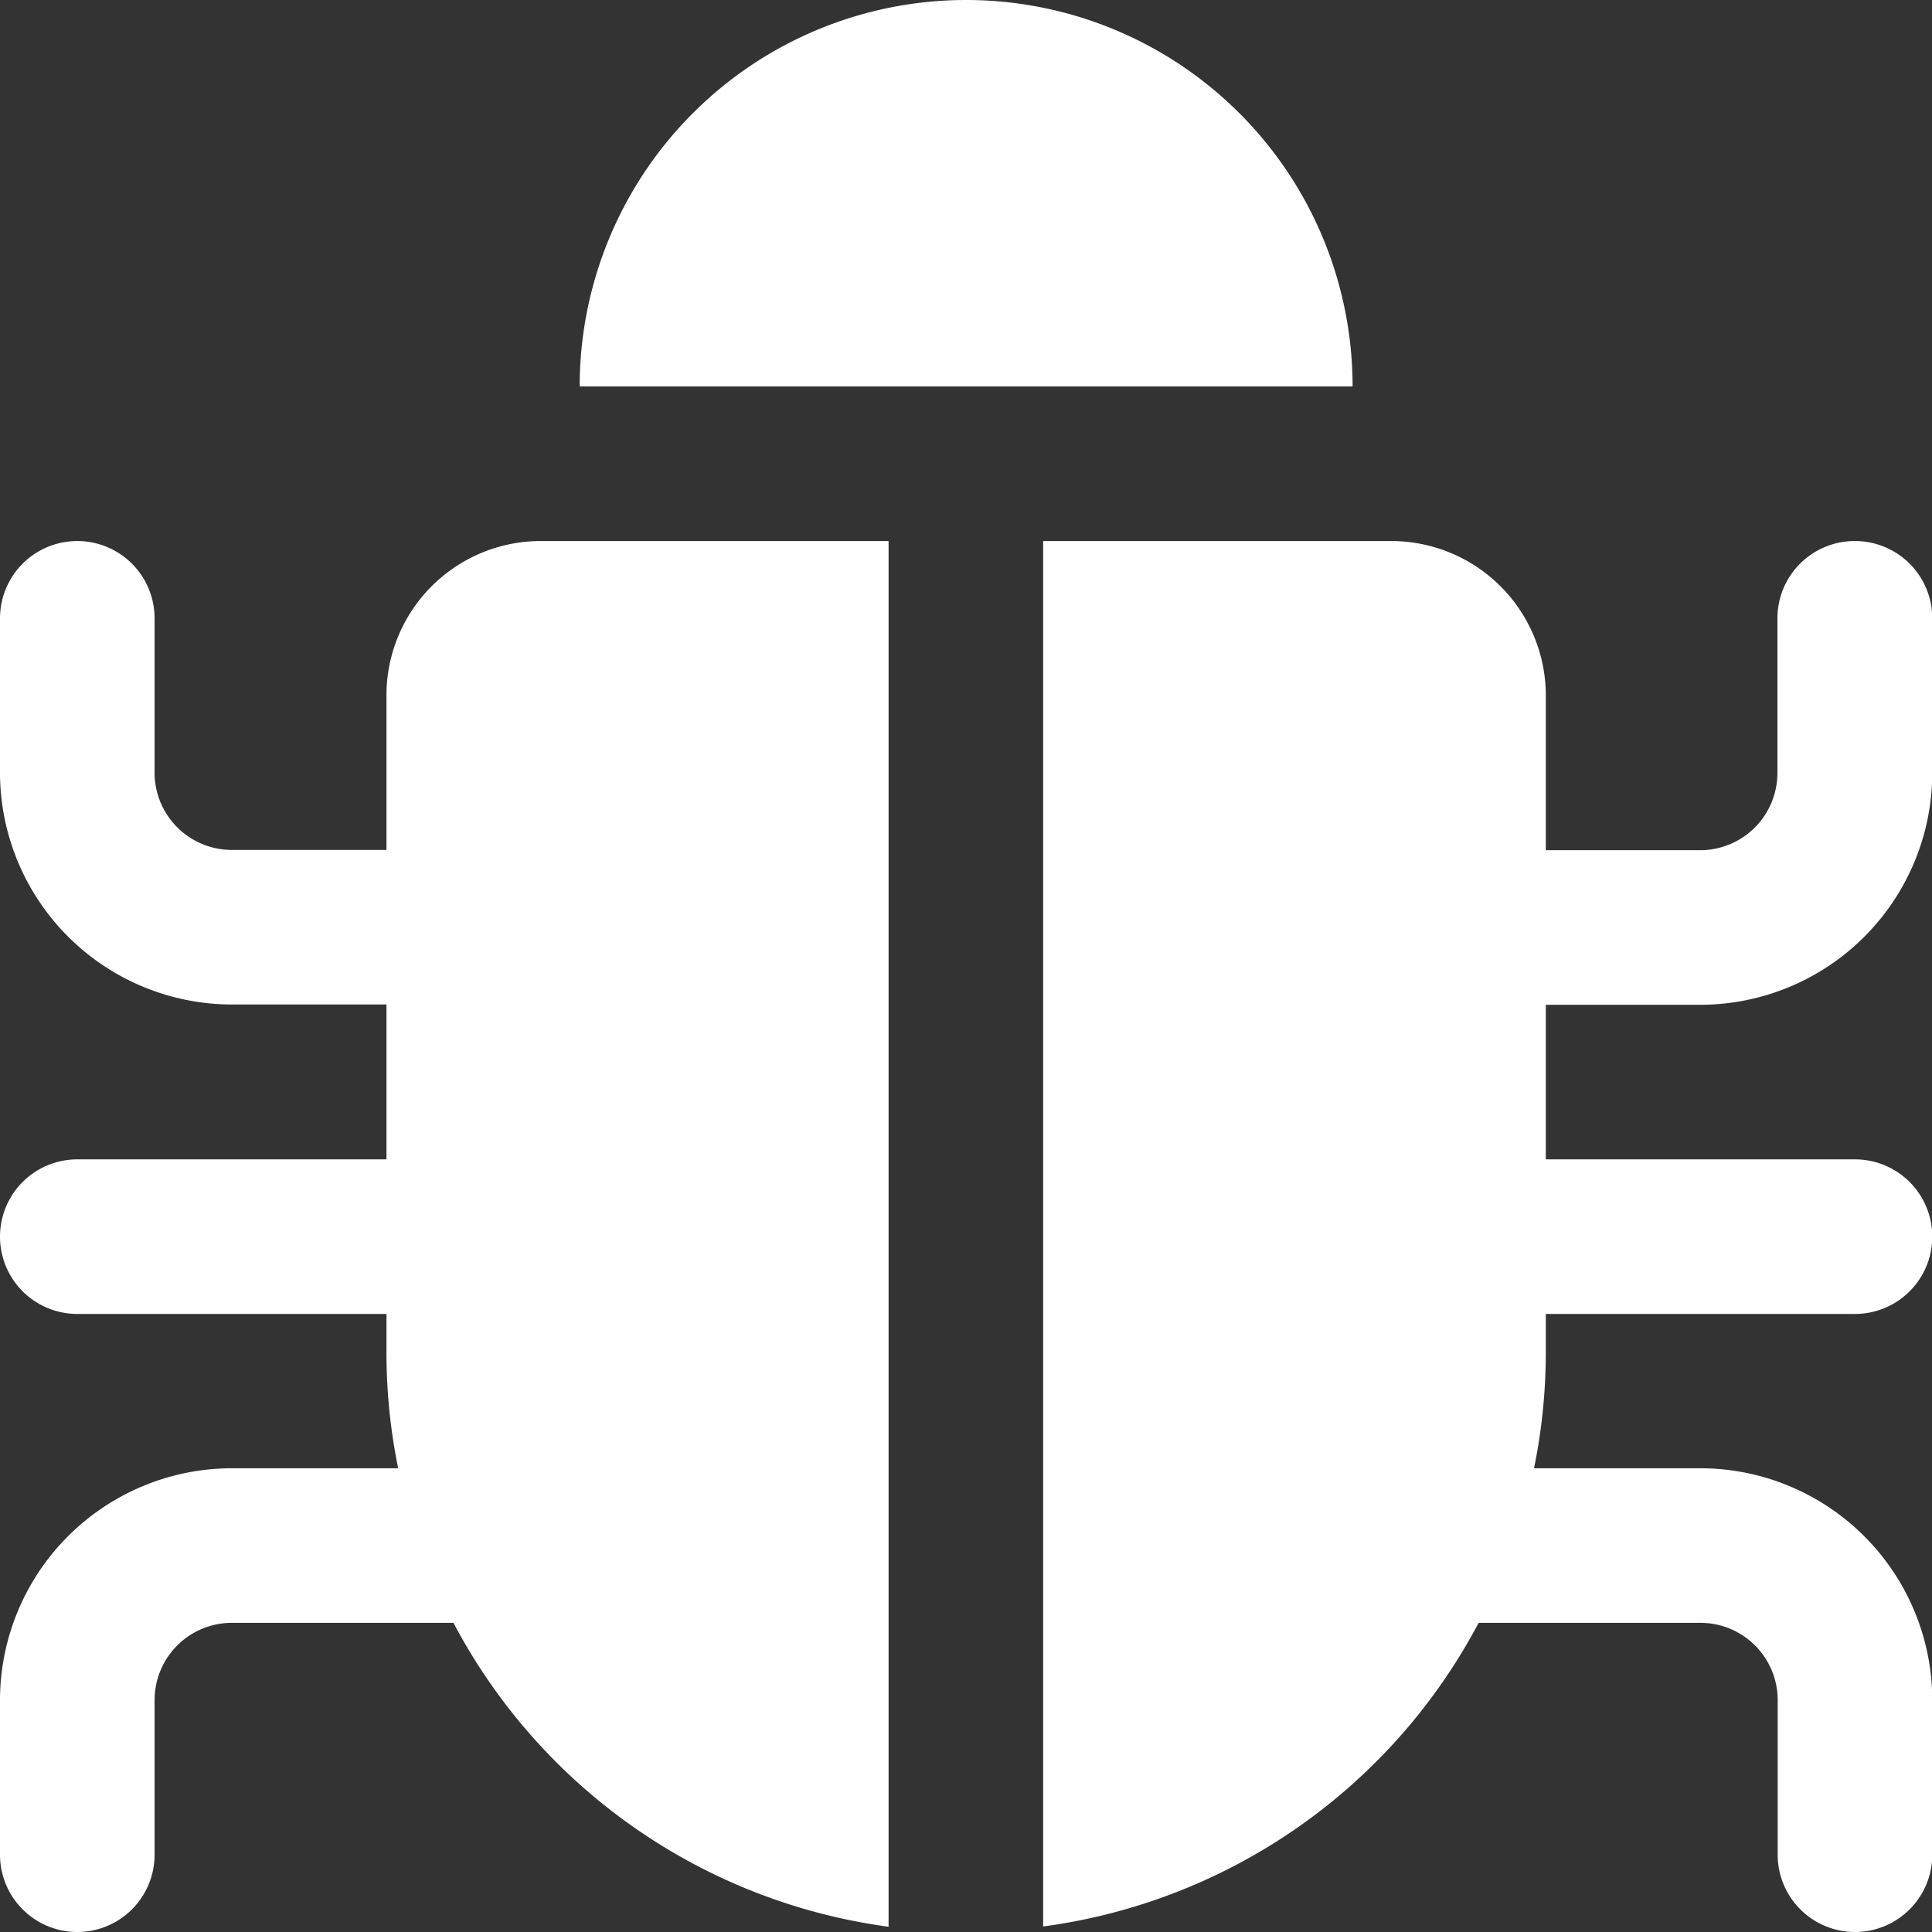 <svg xmlns="http://www.w3.org/2000/svg" viewBox="0 0 69.99 69.99"><rect x="0" y="0" width="69.99" height="69.99" fill="#333333" stroke="none"/><defs><style>.cls-1{fill:#fff;}</style></defs><g id="Layer_4" data-name="Layer 4"><path class="cls-1" d="M8.4,36.39H22.49a2.8,2.8,0,0,0,0-5.6H8.4A2.8,2.8,0,0,1,5.6,28V22.4a2.8,2.8,0,0,0-5.6,0V28A8.41,8.41,0,0,0,8.4,36.39Z"/><path class="cls-1" d="M67.19,19.6a2.8,2.8,0,0,0-2.8,2.8V28a2.8,2.8,0,0,1-2.8,2.8H49.49a2.8,2.8,0,0,0,0,5.6h12.1A8.41,8.41,0,0,0,70,28V22.4A2.8,2.8,0,0,0,67.19,19.6Z"/><path class="cls-1" d="M67.19,42H49a2.8,2.8,0,1,0,0,5.6h18.2a2.8,2.8,0,1,0,0-5.6Z"/><path class="cls-1" d="M23.1,42H2.8a2.8,2.8,0,1,0,0,5.6H23.1a2.8,2.8,0,0,0,0-5.6Z"/><path class="cls-1" d="M22.49,53.19H8.4A8.41,8.41,0,0,0,0,61.59v5.6a2.8,2.8,0,0,0,5.6,0v-5.6a2.8,2.8,0,0,1,2.8-2.8H22.49a2.8,2.8,0,1,0,0-5.6Z"/><path class="cls-1" d="M61.59,53.19H49a2.8,2.8,0,0,0,0,5.6h12.6a2.8,2.8,0,0,1,2.8,2.8v5.6a2.8,2.8,0,0,0,5.6,0v-5.6A8.41,8.41,0,0,0,61.59,53.19Z"/><path class="cls-1" d="M35,0h0A14,14,0,0,0,21,14H49A14,14,0,0,0,35,0Z"/><path class="cls-1" d="M32.19,19.6H19.6A5.59,5.59,0,0,0,14,25.19V49a21,21,0,0,0,18.19,20.8Z"/><path class="cls-1" d="M50.39,19.6H37.79V69.79A21,21,0,0,0,56,49V25.19A5.6,5.6,0,0,0,50.39,19.6Z"/></g></svg>